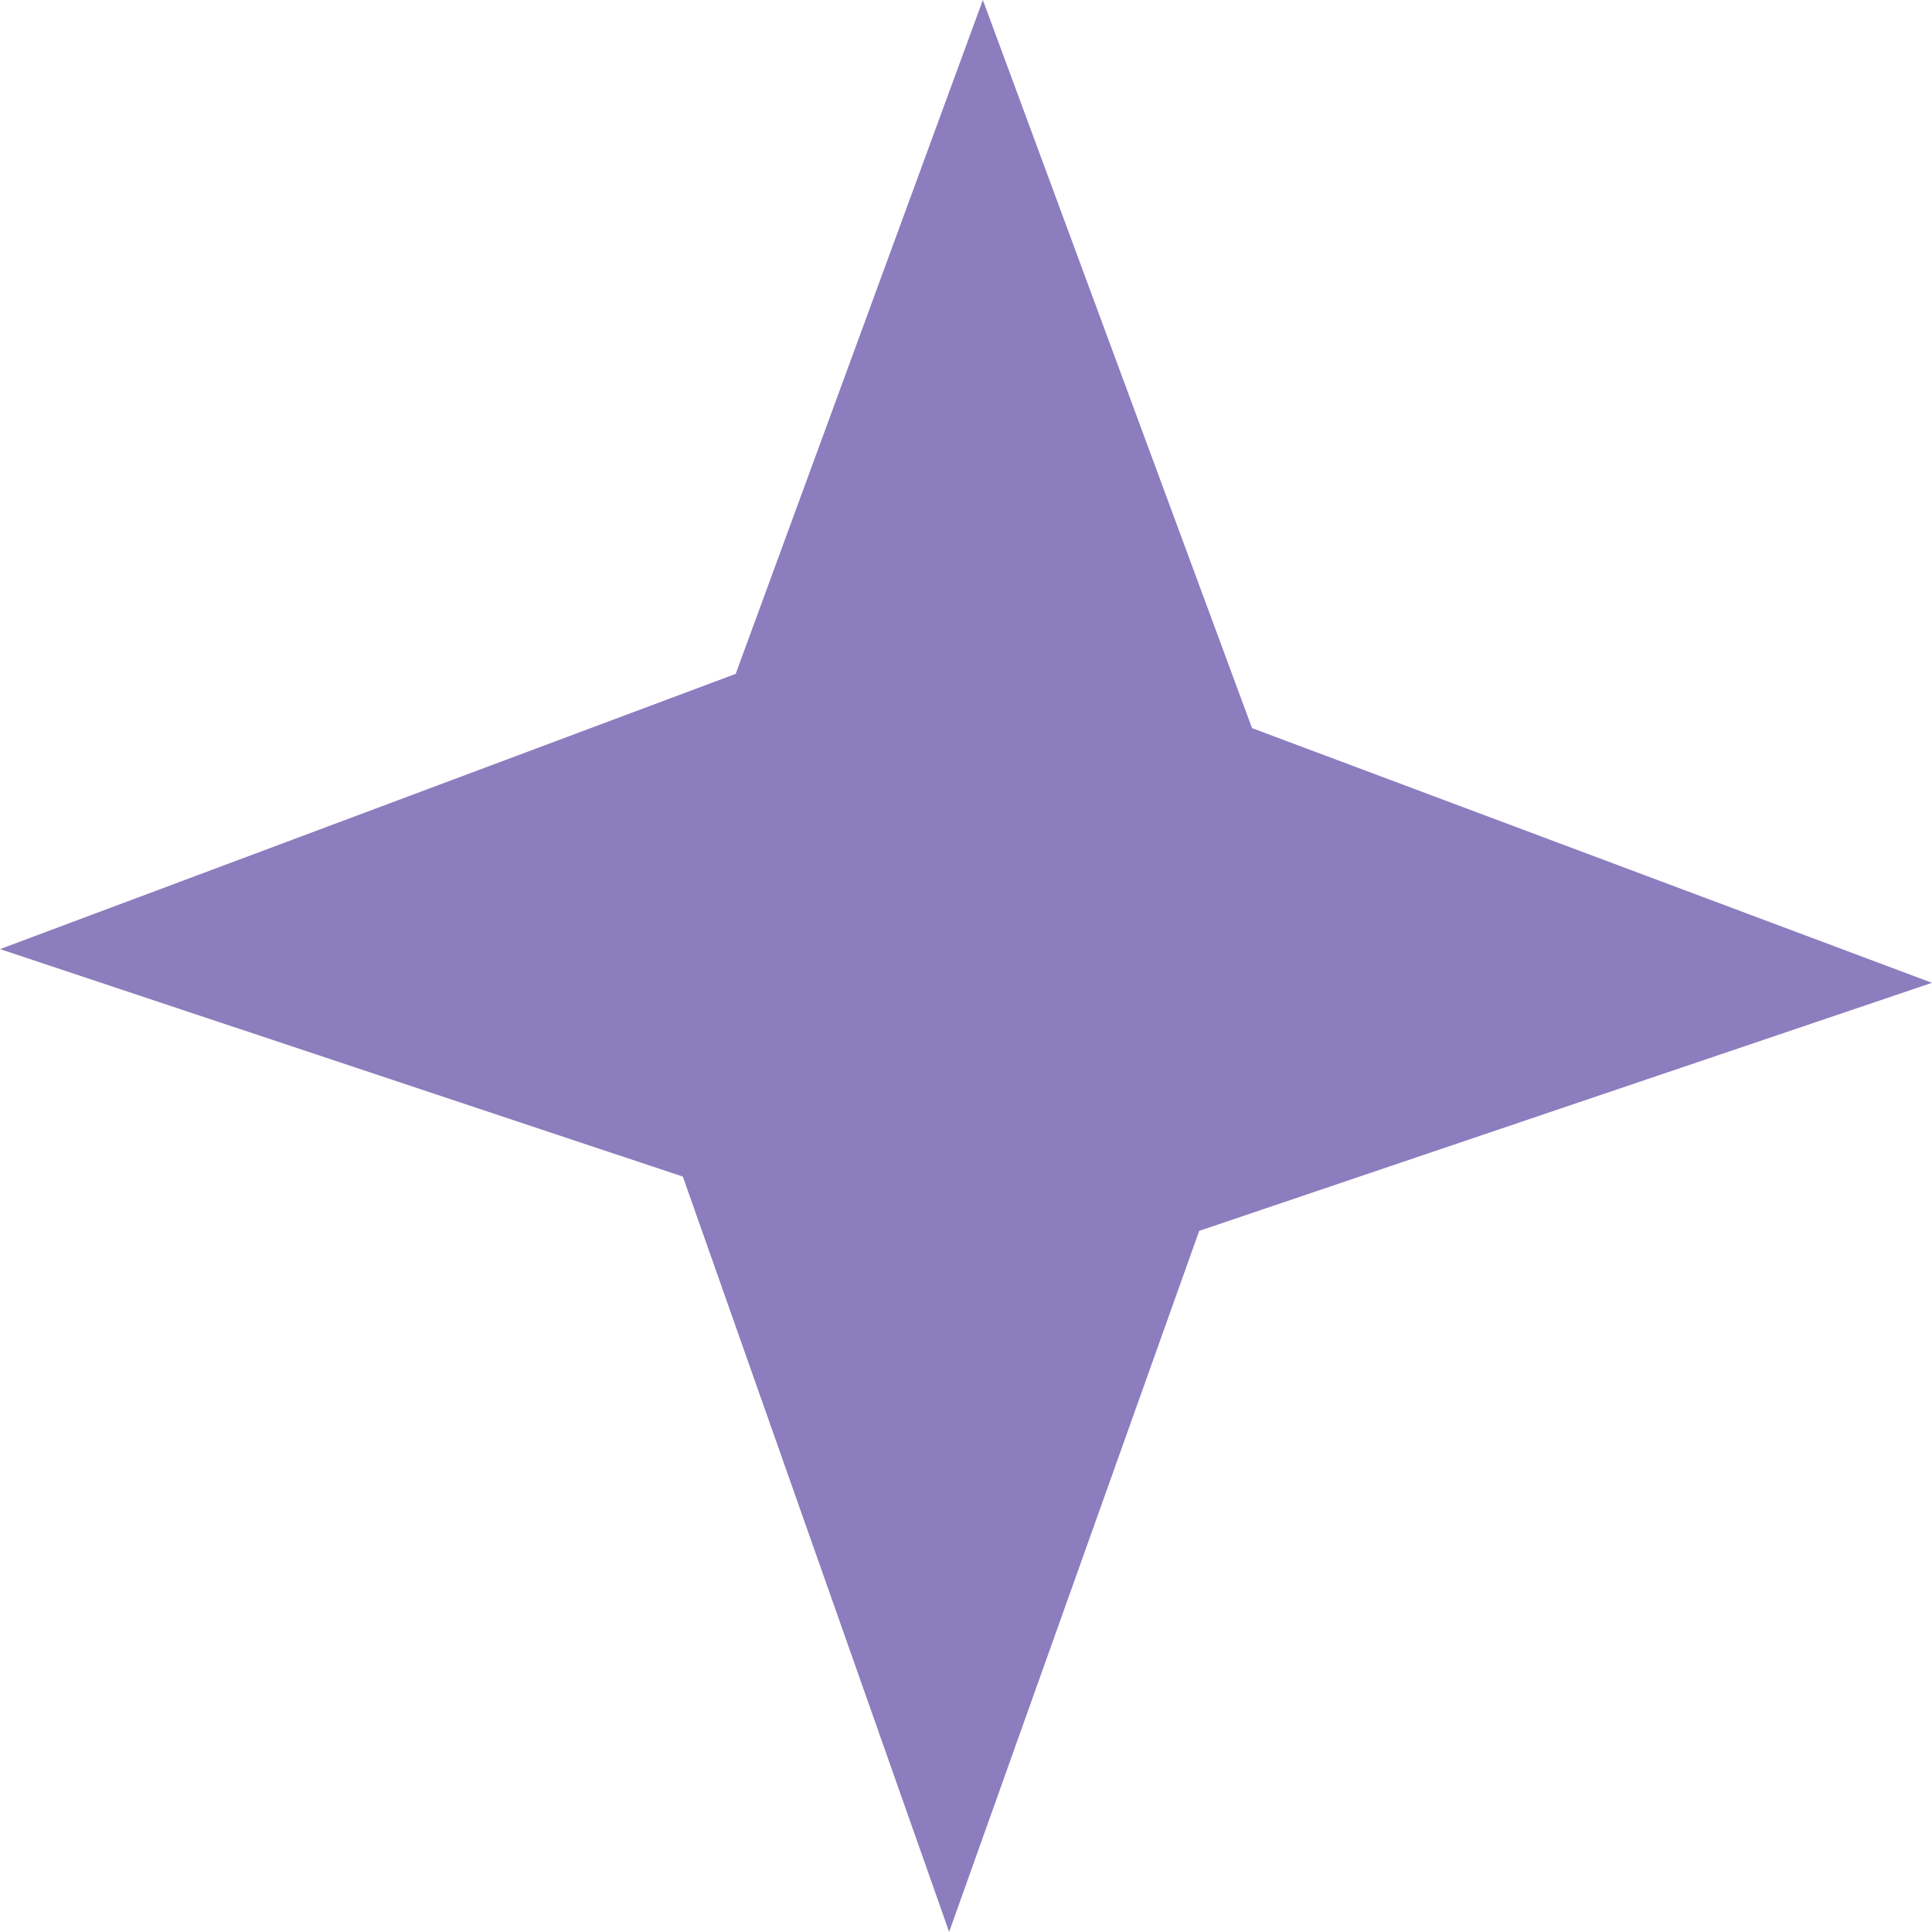<?xml version="1.0" encoding="UTF-8"?> <svg xmlns="http://www.w3.org/2000/svg" width="283" height="283" viewBox="0 0 283 283" fill="none"> <path d="M143.97 0L183.399 106.656L282.994 143.963L175.659 180.3L139.031 282.987L100.025 172.35L0.007 139.024L107.765 98.707L143.97 0Z" fill="#8C7DBE"></path> </svg> 